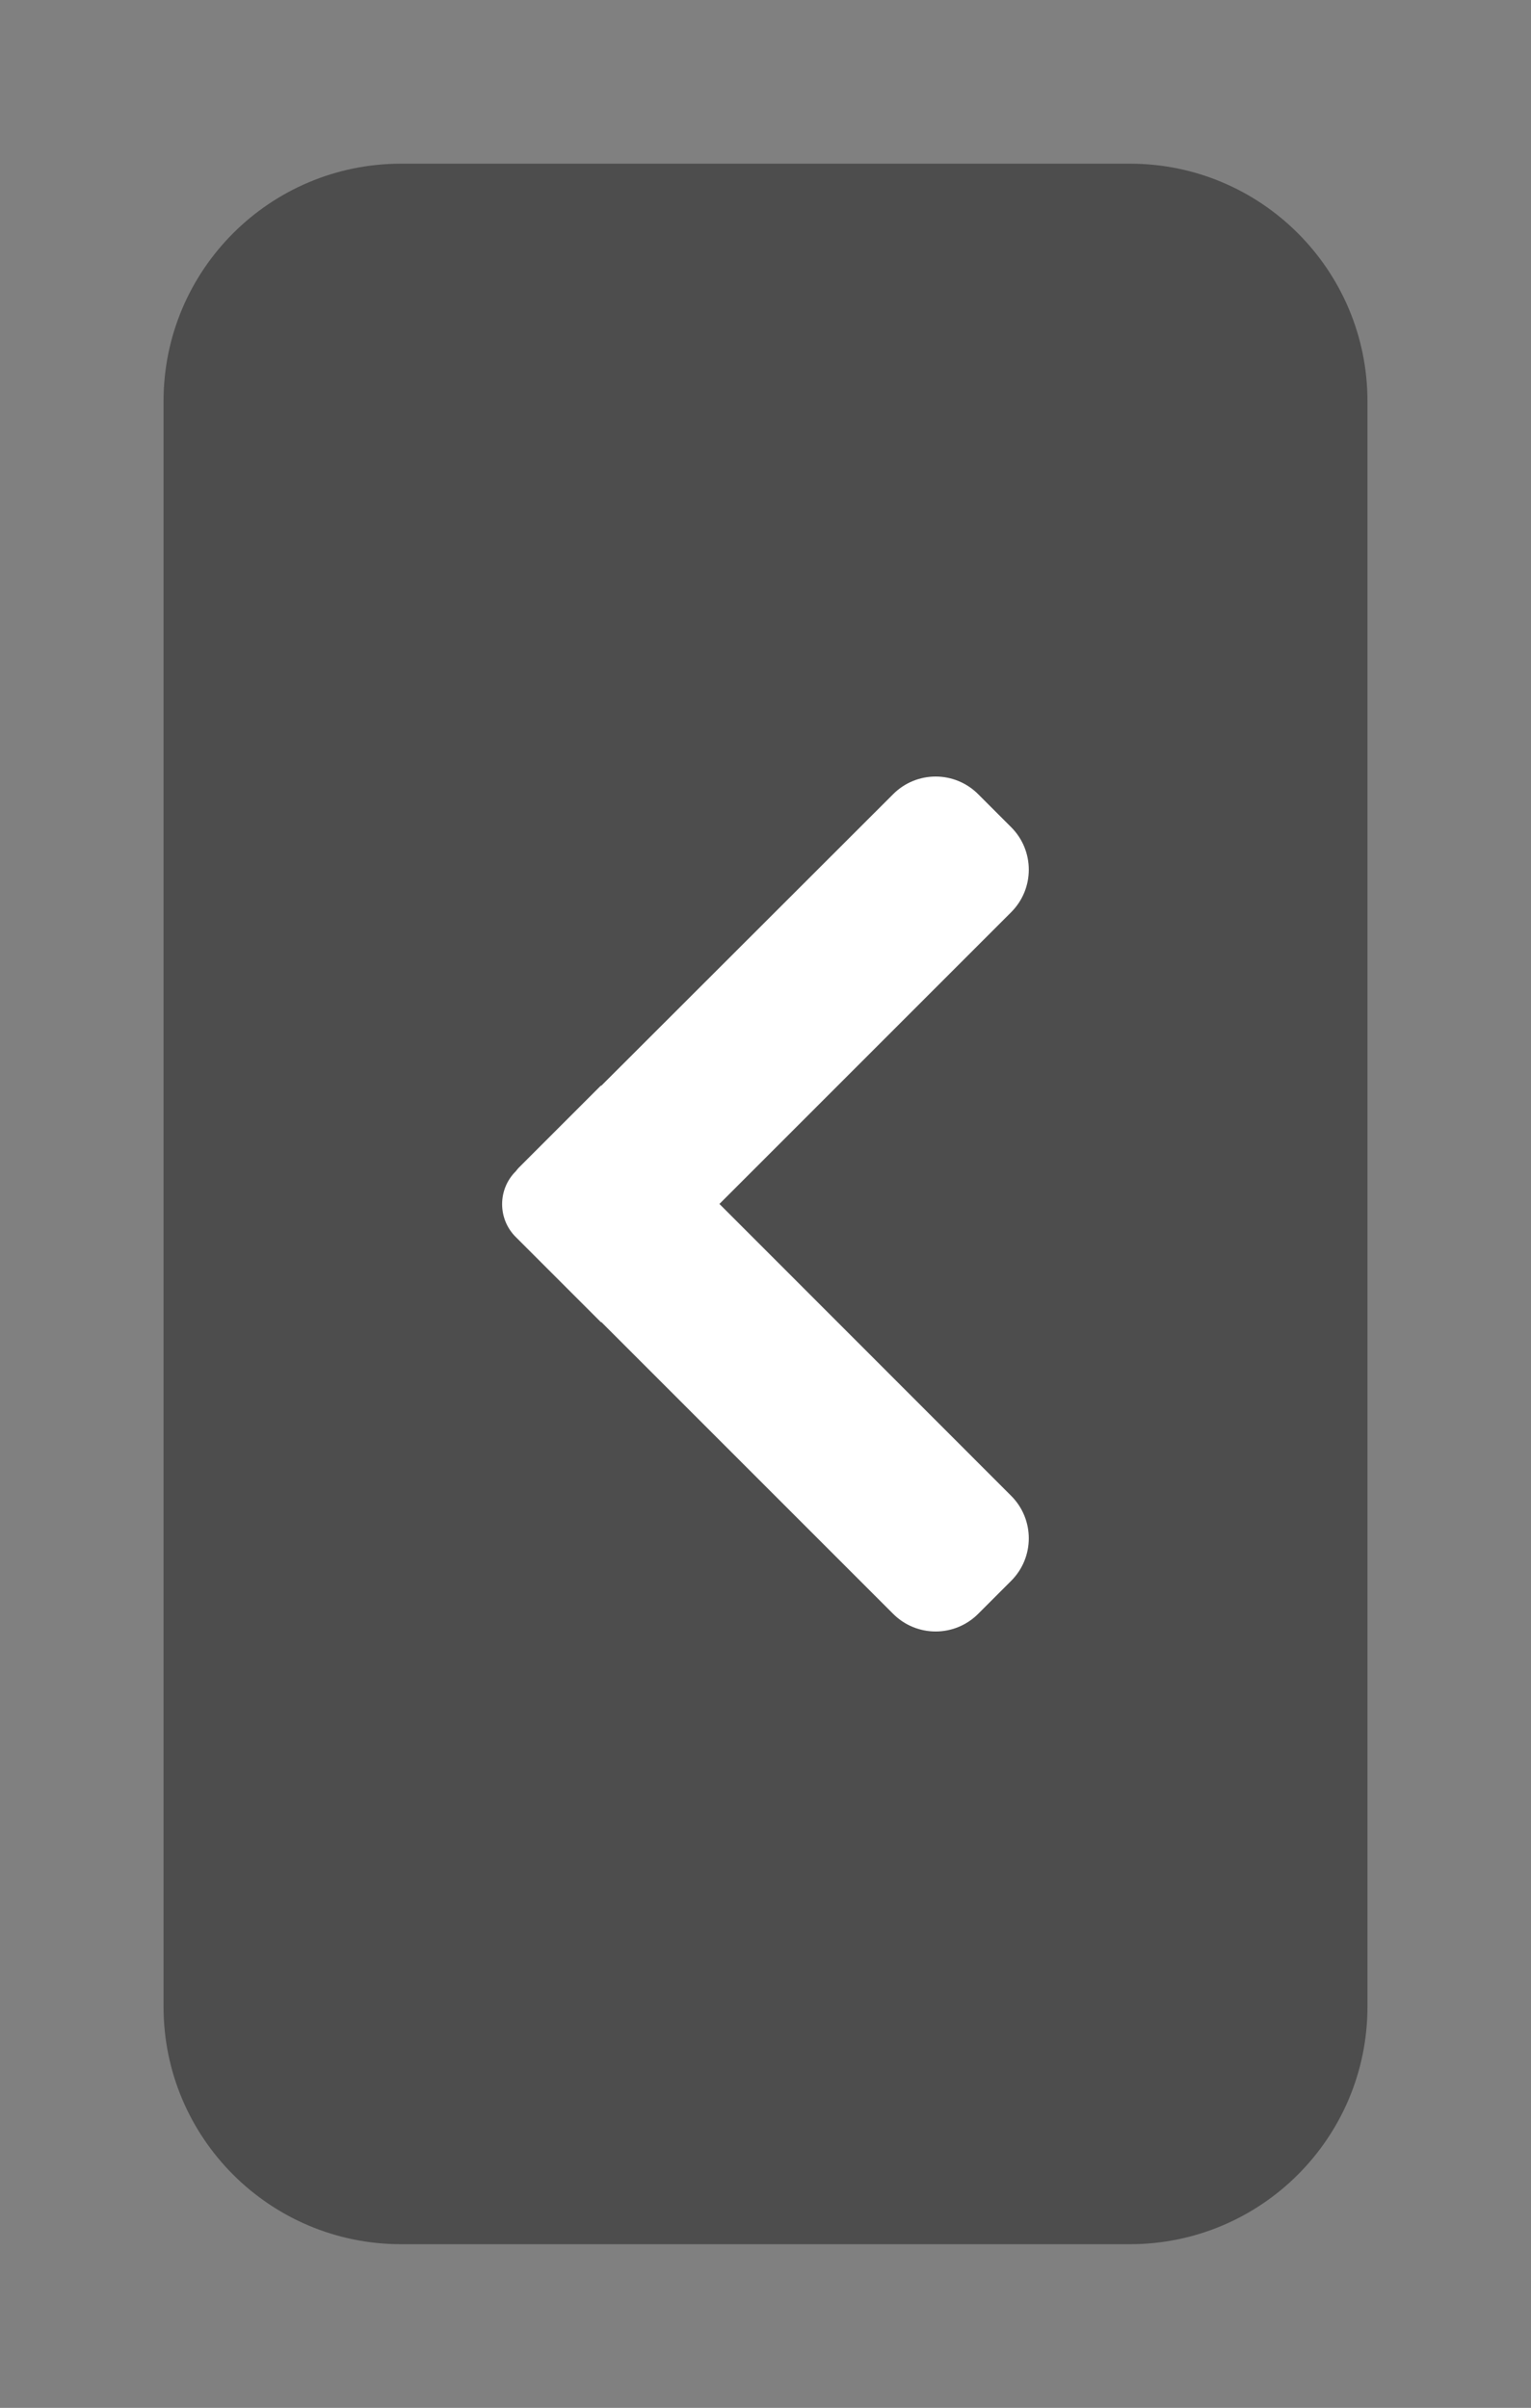 <?xml version="1.0" encoding="utf-8"?><!-- Generator: Adobe Illustrator 24.3.0, SVG Export Plug-In . SVG Version: 6.00 Build 0)  --><svg version="1.1" id="Layer_1" xmlns="http://www.w3.org/2000/svg" xmlns:xlink="http://www.w3.org/1999/xlink" x="0px" y="0px"	 viewBox="0 0 110 173" style="enable-background:new 0 0 110 173;" xml:space="preserve"><rect x="0" y="0" width="110" height="173" fill="#808080" stroke="none"/><style type="text/css">	.st0{opacity:0.4;enable-background:new    ;}	.st1{fill:#FFFFFF;}</style><g>	<path class="st0" d="M28.82,11.76h52.36c9.43,0,17.07,7.64,17.07,17.07v115.34c0,9.43-7.64,17.07-17.07,17.07H28.82		c-9.43,0-17.07-7.64-17.07-17.07V28.83C11.75,19.4,19.39,11.76,28.82,11.76z"/>	<path class="st1" d="M37.06,88.88L43.18,95l0.02-0.02l20.97,20.97c1.69,1.69,4.42,1.69,6.11,0l2.37-2.37		c1.69-1.69,1.69-4.42,0-6.11L51.69,86.5l20.96-20.96c1.69-1.69,1.69-4.42,0-6.11l-2.37-2.37c-1.69-1.69-4.42-1.69-6.11,0		L43.2,78.01l-0.02-0.02l-5.93,5.93c-0.07,0.07-0.12,0.15-0.19,0.23l-0.01,0.01C35.75,85.46,35.75,87.58,37.06,88.88z"/></g></svg>